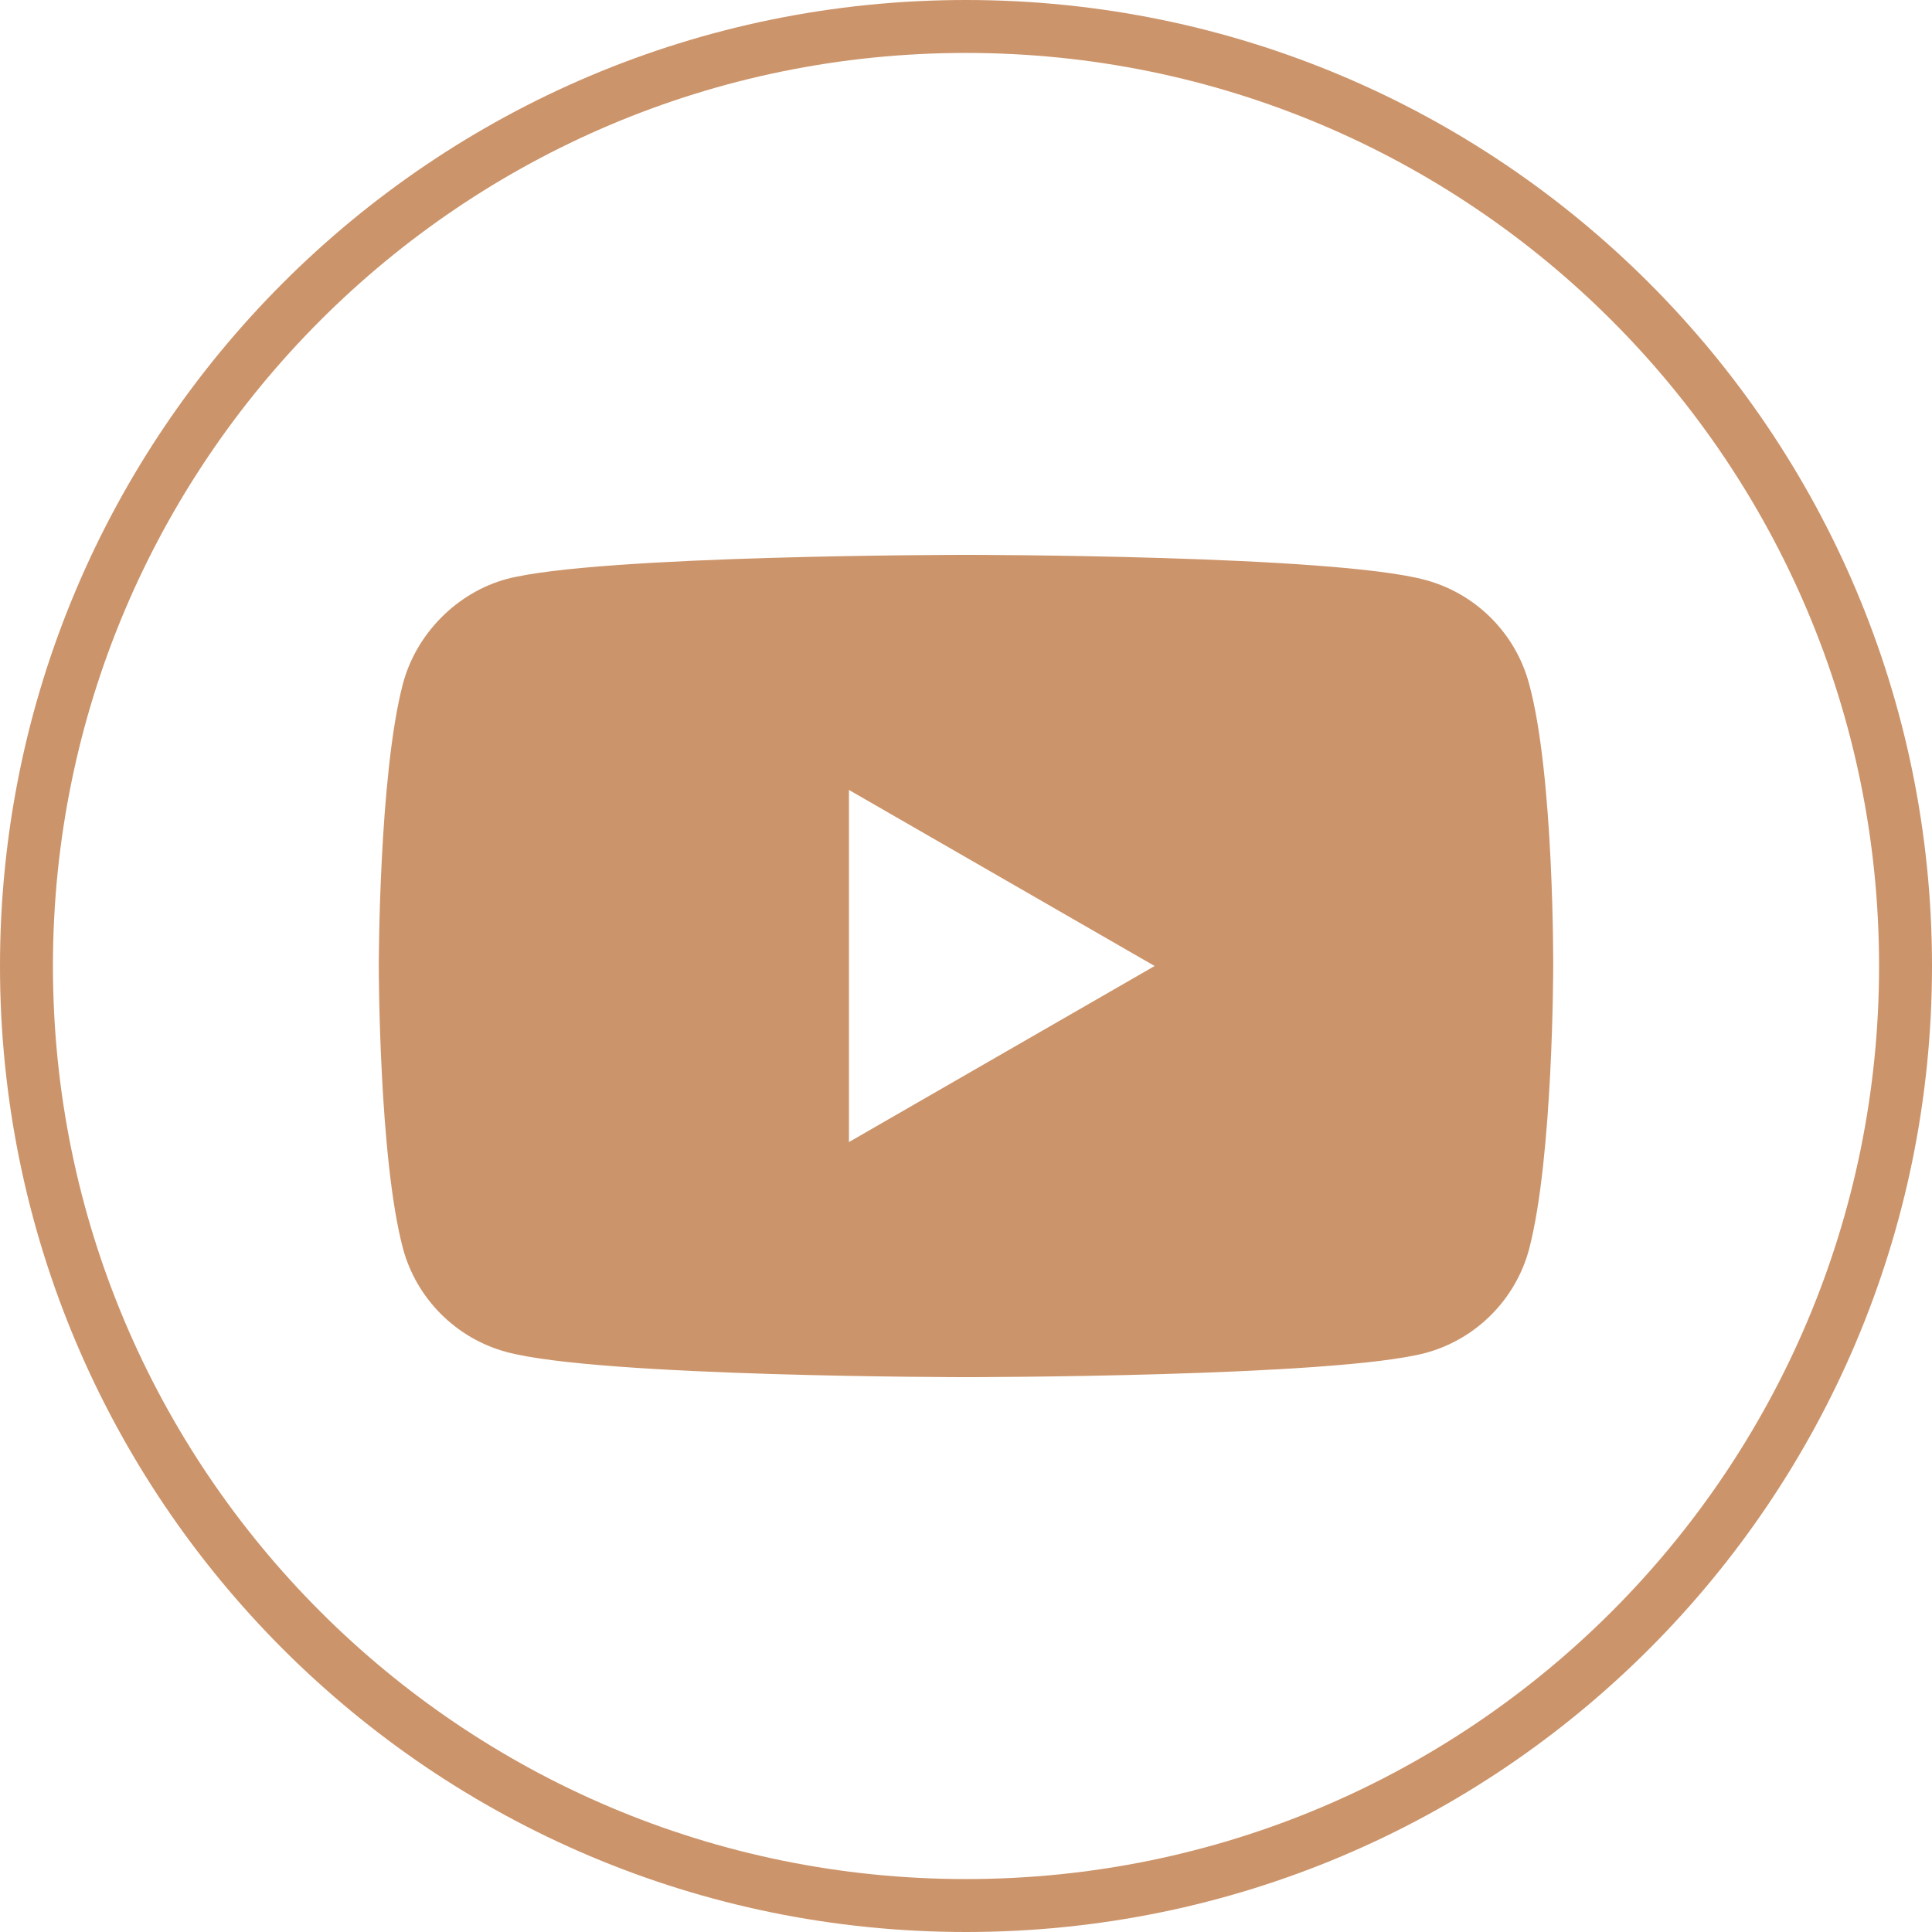 <?xml version="1.0" encoding="UTF-8"?> <svg xmlns="http://www.w3.org/2000/svg" width="292" height="292" viewBox="0 0 292 292" fill="none"> <path fill-rule="evenodd" clip-rule="evenodd" d="M0 146C0 65.366 65.366 0 146 0C226.634 0 292 65.366 292 146C292 226.634 226.634 292 146 292C65.366 292 0 226.634 0 146ZM146 8C69.785 8 8 69.785 8 146C8 222.215 69.785 284 146 284C222.215 284 284 222.215 284 146C284 69.785 222.215 8 146 8Z" fill="#CC946A"></path> <path fill-rule="evenodd" clip-rule="evenodd" d="M215.449 87.662C223.052 89.709 229.047 95.704 231.094 103.307C234.895 117.196 234.749 146.146 234.749 146.146C234.749 146.146 234.749 174.95 231.094 188.84C229.047 196.442 223.052 202.437 215.449 204.484C201.56 208.139 146 208.139 146 208.139C146 208.139 90.586 208.139 76.55 204.338C68.947 202.291 62.952 196.296 60.905 188.693C57.25 174.95 57.25 146 57.25 146C57.25 146 57.25 117.196 60.905 103.307C62.952 95.704 69.093 89.563 76.55 87.516C90.44 83.861 146 83.861 146 83.861C146 83.861 201.56 83.861 215.449 87.662ZM174.511 146L128.308 172.61V119.39L174.511 146Z" fill="#CC946A"></path> </svg> 
